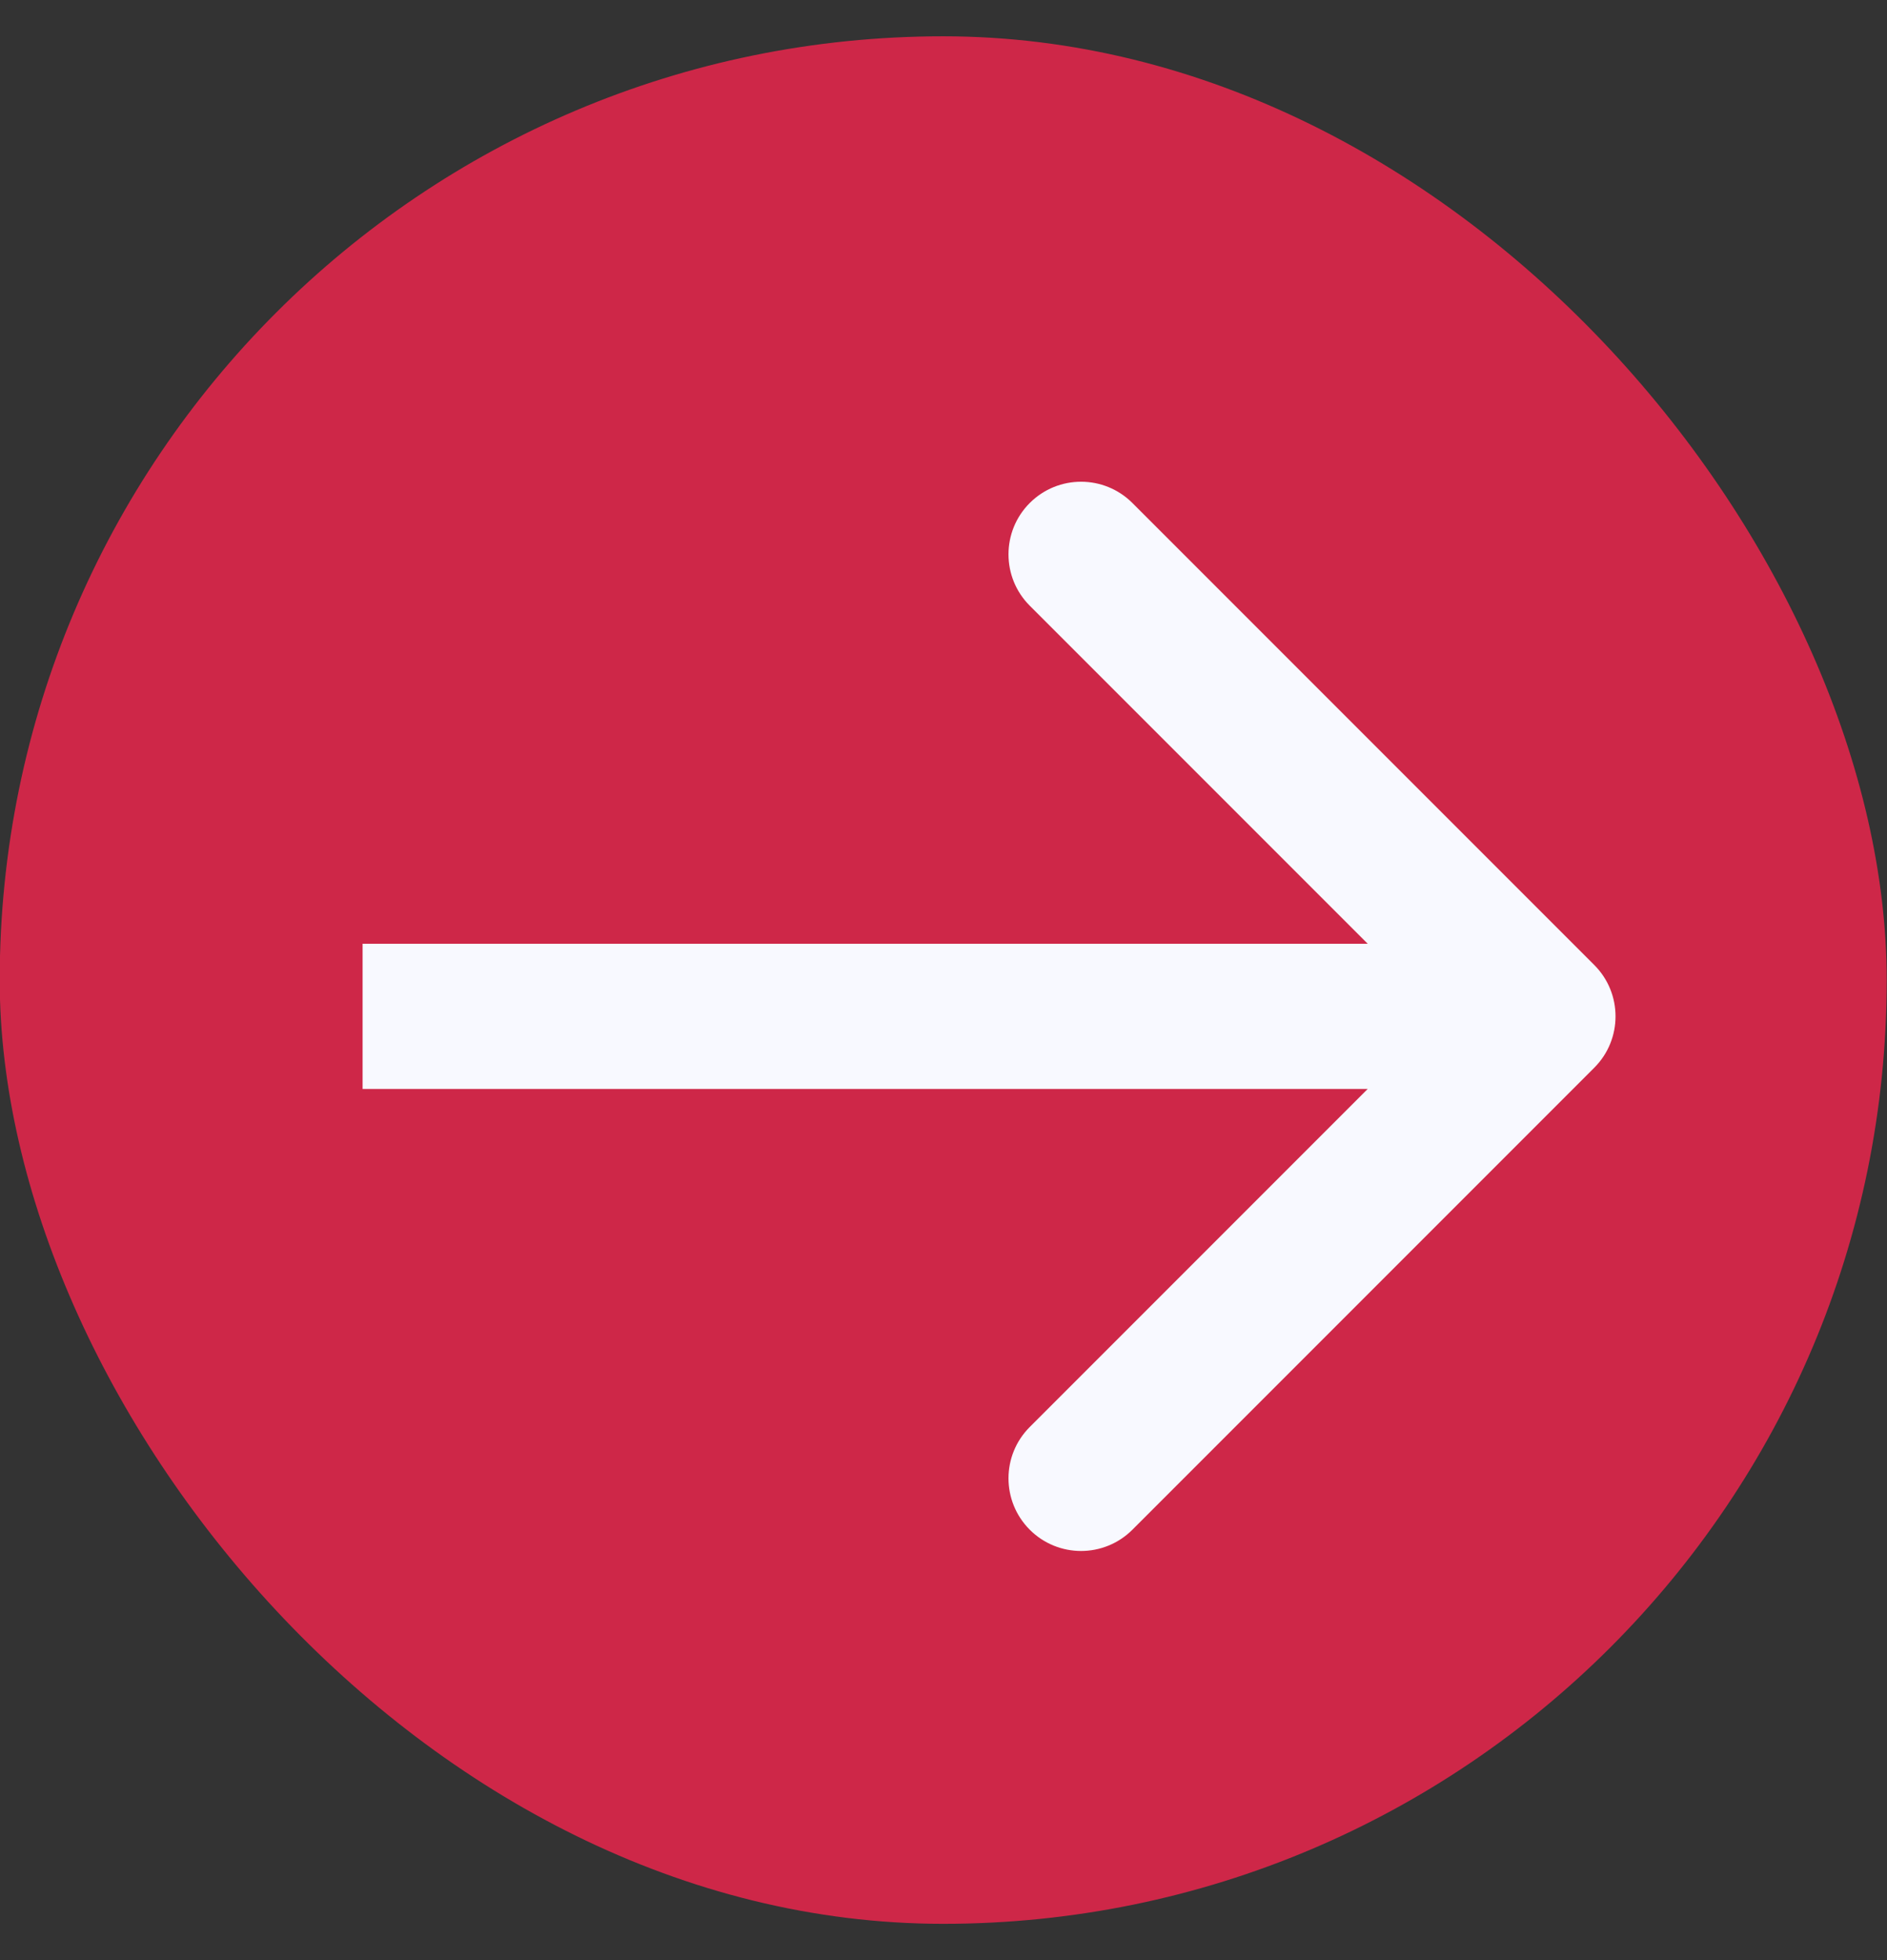 <svg width="26" height="27" viewBox="0 0 26 27" fill="none" xmlns="http://www.w3.org/2000/svg">
  <rect x="0" y="0" width="26" height="27" fill="#333333" stroke="none"/>
  <rect x="-0.004" y="0.5" width="26" height="26" rx="13" fill="#CE2748"/>
  <path d="M21.967 14.707C22.357 14.317 22.357 13.683 21.967 13.293L15.603 6.929C15.212 6.538 14.579 6.538 14.188 6.929C13.798 7.319 13.798 7.953 14.188 8.343L19.845 14L14.188 19.657C13.798 20.047 13.798 20.68 14.188 21.071C14.579 21.462 15.212 21.462 15.603 21.071L21.967 14.707ZM4.996 15H21.259V13H4.996V15Z" fill="#F8F9FF"/>
</svg>